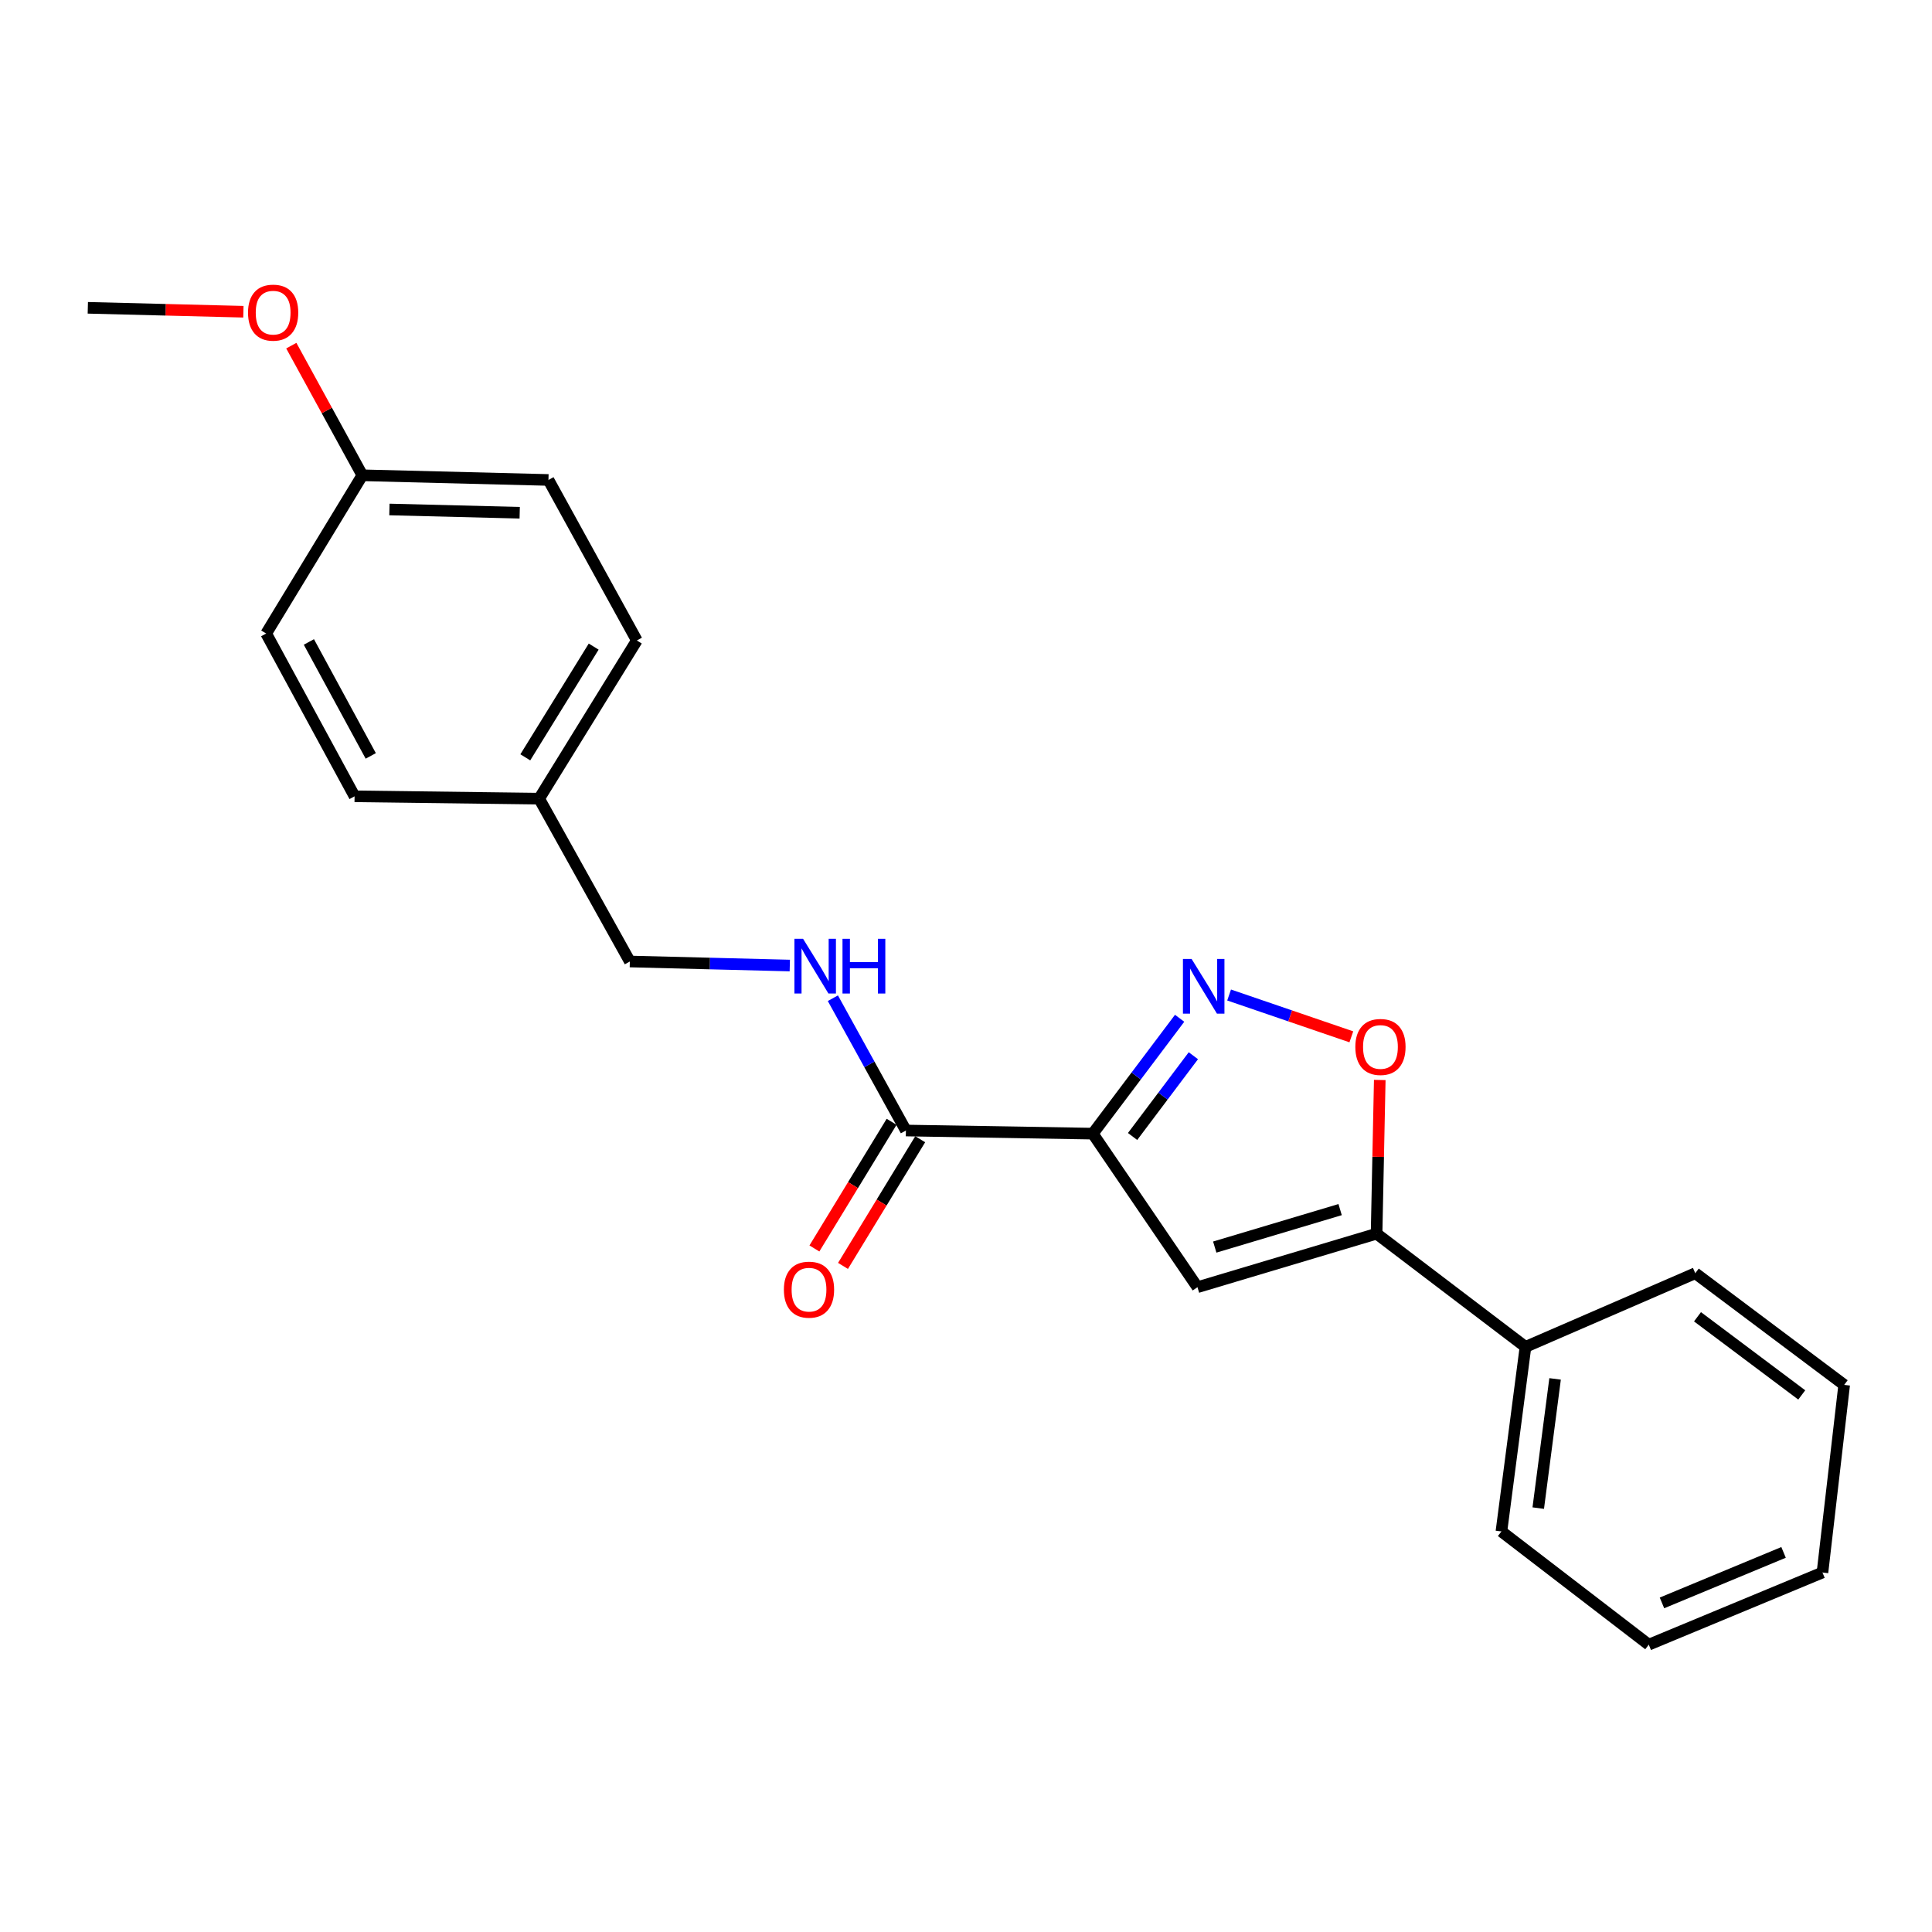 <?xml version='1.0' encoding='iso-8859-1'?>
<svg version='1.1' baseProfile='full'
              xmlns='http://www.w3.org/2000/svg'
                      xmlns:rdkit='http://www.rdkit.org/xml'
                      xmlns:xlink='http://www.w3.org/1999/xlink'
                  xml:space='preserve'
width='1000px' height='1000px' viewBox='0 0 1000 1000'>
<!-- END OF HEADER -->
<rect style='opacity:1.0;fill:#FFFFFF;stroke:none' width='1000' height='1000' x='0' y='0'> </rect>
<path class='bond-0' d='M 565.627,586.773 L 588.101,556.915' style='fill:none;fill-rule:evenodd;stroke:#000000;stroke-width:6px;stroke-linecap:butt;stroke-linejoin:miter;stroke-opacity:1' />
<path class='bond-0' d='M 588.101,556.915 L 610.574,527.058' style='fill:none;fill-rule:evenodd;stroke:#0000FF;stroke-width:6px;stroke-linecap:butt;stroke-linejoin:miter;stroke-opacity:1' />
<path class='bond-0' d='M 586.222,588.243 L 601.954,567.342' style='fill:none;fill-rule:evenodd;stroke:#000000;stroke-width:6px;stroke-linecap:butt;stroke-linejoin:miter;stroke-opacity:1' />
<path class='bond-0' d='M 601.954,567.342 L 617.685,546.442' style='fill:none;fill-rule:evenodd;stroke:#0000FF;stroke-width:6px;stroke-linecap:butt;stroke-linejoin:miter;stroke-opacity:1' />
<path class='bond-1' d='M 565.627,586.773 L 619.811,666.252' style='fill:none;fill-rule:evenodd;stroke:#000000;stroke-width:6px;stroke-linecap:butt;stroke-linejoin:miter;stroke-opacity:1' />
<path class='bond-4' d='M 565.627,586.773 L 468.896,585.155' style='fill:none;fill-rule:evenodd;stroke:#000000;stroke-width:6px;stroke-linecap:butt;stroke-linejoin:miter;stroke-opacity:1' />
<path class='bond-3' d='M 636.186,515.014 L 667.817,525.837' style='fill:none;fill-rule:evenodd;stroke:#0000FF;stroke-width:6px;stroke-linecap:butt;stroke-linejoin:miter;stroke-opacity:1' />
<path class='bond-3' d='M 667.817,525.837 L 699.449,536.661' style='fill:none;fill-rule:evenodd;stroke:#FF0000;stroke-width:6px;stroke-linecap:butt;stroke-linejoin:miter;stroke-opacity:1' />
<path class='bond-2' d='M 619.811,666.252 L 712.516,638.549' style='fill:none;fill-rule:evenodd;stroke:#000000;stroke-width:6px;stroke-linecap:butt;stroke-linejoin:miter;stroke-opacity:1' />
<path class='bond-2' d='M 628.752,645.484 L 693.645,626.091' style='fill:none;fill-rule:evenodd;stroke:#000000;stroke-width:6px;stroke-linecap:butt;stroke-linejoin:miter;stroke-opacity:1' />
<path class='bond-6' d='M 712.516,638.549 L 789.586,697.144' style='fill:none;fill-rule:evenodd;stroke:#000000;stroke-width:6px;stroke-linecap:butt;stroke-linejoin:miter;stroke-opacity:1' />
<path class='bond-22' d='M 712.516,638.549 L 713.339,598.772' style='fill:none;fill-rule:evenodd;stroke:#000000;stroke-width:6px;stroke-linecap:butt;stroke-linejoin:miter;stroke-opacity:1' />
<path class='bond-22' d='M 713.339,598.772 L 714.163,558.996' style='fill:none;fill-rule:evenodd;stroke:#FF0000;stroke-width:6px;stroke-linecap:butt;stroke-linejoin:miter;stroke-opacity:1' />
<path class='bond-5' d='M 468.896,585.155 L 449.995,550.916' style='fill:none;fill-rule:evenodd;stroke:#000000;stroke-width:6px;stroke-linecap:butt;stroke-linejoin:miter;stroke-opacity:1' />
<path class='bond-5' d='M 449.995,550.916 L 431.095,516.678' style='fill:none;fill-rule:evenodd;stroke:#0000FF;stroke-width:6px;stroke-linecap:butt;stroke-linejoin:miter;stroke-opacity:1' />
<path class='bond-7' d='M 461.493,580.643 L 441.513,613.424' style='fill:none;fill-rule:evenodd;stroke:#000000;stroke-width:6px;stroke-linecap:butt;stroke-linejoin:miter;stroke-opacity:1' />
<path class='bond-7' d='M 441.513,613.424 L 421.533,646.205' style='fill:none;fill-rule:evenodd;stroke:#FF0000;stroke-width:6px;stroke-linecap:butt;stroke-linejoin:miter;stroke-opacity:1' />
<path class='bond-7' d='M 476.299,589.667 L 456.319,622.448' style='fill:none;fill-rule:evenodd;stroke:#000000;stroke-width:6px;stroke-linecap:butt;stroke-linejoin:miter;stroke-opacity:1' />
<path class='bond-7' d='M 456.319,622.448 L 436.338,655.229' style='fill:none;fill-rule:evenodd;stroke:#FF0000;stroke-width:6px;stroke-linecap:butt;stroke-linejoin:miter;stroke-opacity:1' />
<path class='bond-8' d='M 408.798,499.758 L 367.402,498.714' style='fill:none;fill-rule:evenodd;stroke:#0000FF;stroke-width:6px;stroke-linecap:butt;stroke-linejoin:miter;stroke-opacity:1' />
<path class='bond-8' d='M 367.402,498.714 L 326.005,497.671' style='fill:none;fill-rule:evenodd;stroke:#000000;stroke-width:6px;stroke-linecap:butt;stroke-linejoin:miter;stroke-opacity:1' />
<path class='bond-16' d='M 789.586,697.144 L 777.131,792.681' style='fill:none;fill-rule:evenodd;stroke:#000000;stroke-width:6px;stroke-linecap:butt;stroke-linejoin:miter;stroke-opacity:1' />
<path class='bond-16' d='M 804.911,713.716 L 796.193,780.592' style='fill:none;fill-rule:evenodd;stroke:#000000;stroke-width:6px;stroke-linecap:butt;stroke-linejoin:miter;stroke-opacity:1' />
<path class='bond-17' d='M 789.586,697.144 L 877.465,659.018' style='fill:none;fill-rule:evenodd;stroke:#000000;stroke-width:6px;stroke-linecap:butt;stroke-linejoin:miter;stroke-opacity:1' />
<path class='bond-9' d='M 326.005,497.671 L 279.066,413.385' style='fill:none;fill-rule:evenodd;stroke:#000000;stroke-width:6px;stroke-linecap:butt;stroke-linejoin:miter;stroke-opacity:1' />
<path class='bond-11' d='M 279.066,413.385 L 183.529,412.172' style='fill:none;fill-rule:evenodd;stroke:#000000;stroke-width:6px;stroke-linecap:butt;stroke-linejoin:miter;stroke-opacity:1' />
<path class='bond-12' d='M 279.066,413.385 L 329.627,331.508' style='fill:none;fill-rule:evenodd;stroke:#000000;stroke-width:6px;stroke-linecap:butt;stroke-linejoin:miter;stroke-opacity:1' />
<path class='bond-12' d='M 271.897,391.994 L 307.291,334.679' style='fill:none;fill-rule:evenodd;stroke:#000000;stroke-width:6px;stroke-linecap:butt;stroke-linejoin:miter;stroke-opacity:1' />
<path class='bond-10' d='M 187.546,246.009 L 283.882,248.426' style='fill:none;fill-rule:evenodd;stroke:#000000;stroke-width:6px;stroke-linecap:butt;stroke-linejoin:miter;stroke-opacity:1' />
<path class='bond-10' d='M 201.561,263.705 L 268.996,265.397' style='fill:none;fill-rule:evenodd;stroke:#000000;stroke-width:6px;stroke-linecap:butt;stroke-linejoin:miter;stroke-opacity:1' />
<path class='bond-15' d='M 187.546,246.009 L 169.163,212.456' style='fill:none;fill-rule:evenodd;stroke:#000000;stroke-width:6px;stroke-linecap:butt;stroke-linejoin:miter;stroke-opacity:1' />
<path class='bond-15' d='M 169.163,212.456 L 150.78,178.904' style='fill:none;fill-rule:evenodd;stroke:#FF0000;stroke-width:6px;stroke-linecap:butt;stroke-linejoin:miter;stroke-opacity:1' />
<path class='bond-23' d='M 187.546,246.009 L 137.774,327.905' style='fill:none;fill-rule:evenodd;stroke:#000000;stroke-width:6px;stroke-linecap:butt;stroke-linejoin:miter;stroke-opacity:1' />
<path class='bond-14' d='M 183.529,412.172 L 137.774,327.905' style='fill:none;fill-rule:evenodd;stroke:#000000;stroke-width:6px;stroke-linecap:butt;stroke-linejoin:miter;stroke-opacity:1' />
<path class='bond-14' d='M 191.903,391.258 L 159.875,332.272' style='fill:none;fill-rule:evenodd;stroke:#000000;stroke-width:6px;stroke-linecap:butt;stroke-linejoin:miter;stroke-opacity:1' />
<path class='bond-13' d='M 329.627,331.508 L 283.882,248.426' style='fill:none;fill-rule:evenodd;stroke:#000000;stroke-width:6px;stroke-linecap:butt;stroke-linejoin:miter;stroke-opacity:1' />
<path class='bond-18' d='M 125.978,161.354 L 85.716,160.339' style='fill:none;fill-rule:evenodd;stroke:#FF0000;stroke-width:6px;stroke-linecap:butt;stroke-linejoin:miter;stroke-opacity:1' />
<path class='bond-18' d='M 85.716,160.339 L 45.455,159.324' style='fill:none;fill-rule:evenodd;stroke:#000000;stroke-width:6px;stroke-linecap:butt;stroke-linejoin:miter;stroke-opacity:1' />
<path class='bond-20' d='M 777.131,792.681 L 853.403,851.276' style='fill:none;fill-rule:evenodd;stroke:#000000;stroke-width:6px;stroke-linecap:butt;stroke-linejoin:miter;stroke-opacity:1' />
<path class='bond-19' d='M 877.465,659.018 L 954.545,716.814' style='fill:none;fill-rule:evenodd;stroke:#000000;stroke-width:6px;stroke-linecap:butt;stroke-linejoin:miter;stroke-opacity:1' />
<path class='bond-19' d='M 878.625,681.56 L 932.582,722.017' style='fill:none;fill-rule:evenodd;stroke:#000000;stroke-width:6px;stroke-linecap:butt;stroke-linejoin:miter;stroke-opacity:1' />
<path class='bond-21' d='M 954.545,716.814 L 943.304,813.93' style='fill:none;fill-rule:evenodd;stroke:#000000;stroke-width:6px;stroke-linecap:butt;stroke-linejoin:miter;stroke-opacity:1' />
<path class='bond-24' d='M 853.403,851.276 L 943.304,813.93' style='fill:none;fill-rule:evenodd;stroke:#000000;stroke-width:6px;stroke-linecap:butt;stroke-linejoin:miter;stroke-opacity:1' />
<path class='bond-24' d='M 860.236,829.662 L 923.167,803.52' style='fill:none;fill-rule:evenodd;stroke:#000000;stroke-width:6px;stroke-linecap:butt;stroke-linejoin:miter;stroke-opacity:1' />
<path  class='atom-1' d='M 616.768 496.351
L 626.048 511.351
Q 626.968 512.831, 628.448 515.511
Q 629.928 518.191, 630.008 518.351
L 630.008 496.351
L 633.768 496.351
L 633.768 524.671
L 629.888 524.671
L 619.928 508.271
Q 618.768 506.351, 617.528 504.151
Q 616.328 501.951, 615.968 501.271
L 615.968 524.671
L 612.288 524.671
L 612.288 496.351
L 616.768 496.351
' fill='#0000FF'/>
<path  class='atom-4' d='M 701.519 541.898
Q 701.519 535.098, 704.879 531.298
Q 708.239 527.498, 714.519 527.498
Q 720.799 527.498, 724.159 531.298
Q 727.519 535.098, 727.519 541.898
Q 727.519 548.778, 724.119 552.698
Q 720.719 556.578, 714.519 556.578
Q 708.279 556.578, 704.879 552.698
Q 701.519 548.818, 701.519 541.898
M 714.519 553.378
Q 718.839 553.378, 721.159 550.498
Q 723.519 547.578, 723.519 541.898
Q 723.519 536.338, 721.159 533.538
Q 718.839 530.698, 714.519 530.698
Q 710.199 530.698, 707.839 533.498
Q 705.519 536.298, 705.519 541.898
Q 705.519 547.618, 707.839 550.498
Q 710.199 553.378, 714.519 553.378
' fill='#FF0000'/>
<path  class='atom-6' d='M 415.677 485.929
L 424.957 500.929
Q 425.877 502.409, 427.357 505.089
Q 428.837 507.769, 428.917 507.929
L 428.917 485.929
L 432.677 485.929
L 432.677 514.249
L 428.797 514.249
L 418.837 497.849
Q 417.677 495.929, 416.437 493.729
Q 415.237 491.529, 414.877 490.849
L 414.877 514.249
L 411.197 514.249
L 411.197 485.929
L 415.677 485.929
' fill='#0000FF'/>
<path  class='atom-6' d='M 436.077 485.929
L 439.917 485.929
L 439.917 497.969
L 454.397 497.969
L 454.397 485.929
L 458.237 485.929
L 458.237 514.249
L 454.397 514.249
L 454.397 501.169
L 439.917 501.169
L 439.917 514.249
L 436.077 514.249
L 436.077 485.929
' fill='#0000FF'/>
<path  class='atom-8' d='M 405.739 667.527
Q 405.739 660.727, 409.099 656.927
Q 412.459 653.127, 418.739 653.127
Q 425.019 653.127, 428.379 656.927
Q 431.739 660.727, 431.739 667.527
Q 431.739 674.407, 428.339 678.327
Q 424.939 682.207, 418.739 682.207
Q 412.499 682.207, 409.099 678.327
Q 405.739 674.447, 405.739 667.527
M 418.739 679.007
Q 423.059 679.007, 425.379 676.127
Q 427.739 673.207, 427.739 667.527
Q 427.739 661.967, 425.379 659.167
Q 423.059 656.327, 418.739 656.327
Q 414.419 656.327, 412.059 659.127
Q 409.739 661.927, 409.739 667.527
Q 409.739 673.247, 412.059 676.127
Q 414.419 679.007, 418.739 679.007
' fill='#FF0000'/>
<path  class='atom-16' d='M 128.376 161.822
Q 128.376 155.022, 131.736 151.222
Q 135.096 147.422, 141.376 147.422
Q 147.656 147.422, 151.016 151.222
Q 154.376 155.022, 154.376 161.822
Q 154.376 168.702, 150.976 172.622
Q 147.576 176.502, 141.376 176.502
Q 135.136 176.502, 131.736 172.622
Q 128.376 168.742, 128.376 161.822
M 141.376 173.302
Q 145.696 173.302, 148.016 170.422
Q 150.376 167.502, 150.376 161.822
Q 150.376 156.262, 148.016 153.462
Q 145.696 150.622, 141.376 150.622
Q 137.056 150.622, 134.696 153.422
Q 132.376 156.222, 132.376 161.822
Q 132.376 167.542, 134.696 170.422
Q 137.056 173.302, 141.376 173.302
' fill='#FF0000'/>
</svg>
